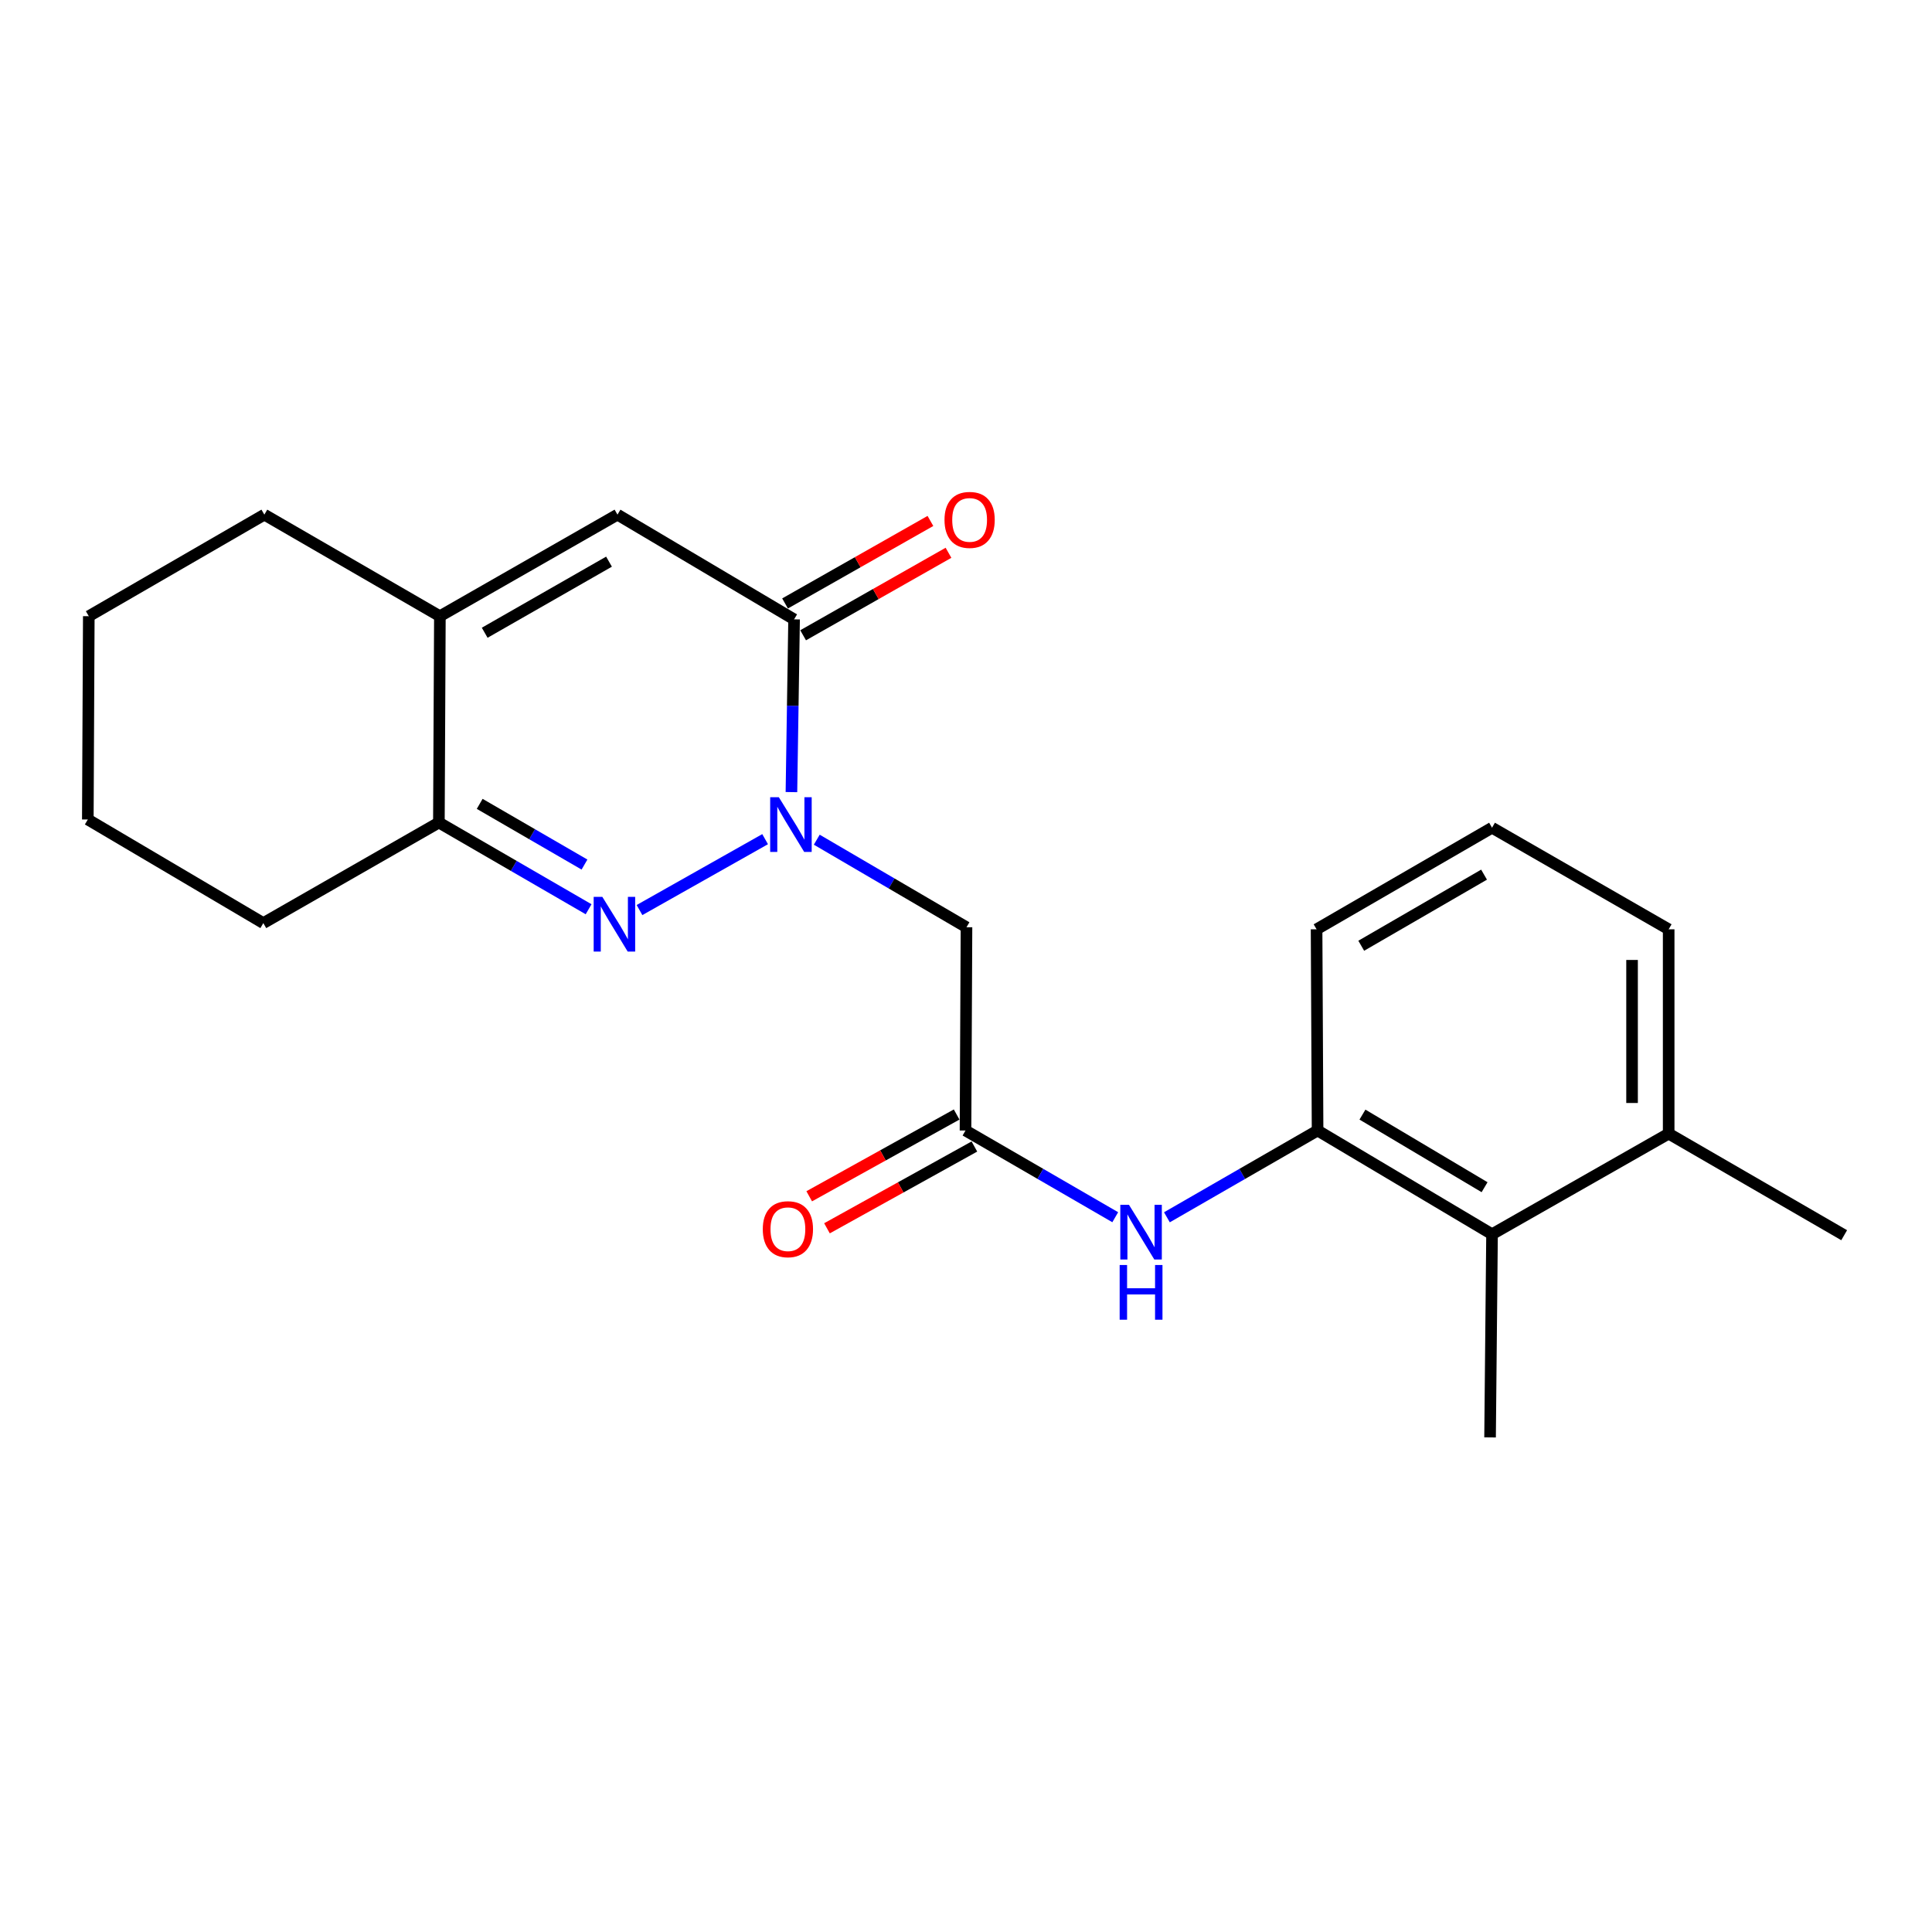 <?xml version='1.0' encoding='iso-8859-1'?>
<svg version='1.1' baseProfile='full'
              xmlns='http://www.w3.org/2000/svg'
                      xmlns:rdkit='http://www.rdkit.org/xml'
                      xmlns:xlink='http://www.w3.org/1999/xlink'
                  xml:space='preserve'
width='1000px' height='1000px' viewBox='0 0 1000 1000'>
<!-- END OF HEADER -->
<rect style='opacity:1.0;fill:#FFFFFF;stroke:none' width='1000' height='1000' x='0' y='0'> </rect>
<path class='bond-0' d='M 396.023,434.347 L 331.003,471.041' style='fill:none;fill-rule:evenodd;stroke:#0000FF;stroke-width:6px;stroke-linecap:butt;stroke-linejoin:miter;stroke-opacity:1' />
<path class='bond-1' d='M 409.644,409.99 L 410.331,365.285' style='fill:none;fill-rule:evenodd;stroke:#0000FF;stroke-width:6px;stroke-linecap:butt;stroke-linejoin:miter;stroke-opacity:1' />
<path class='bond-1' d='M 410.331,365.285 L 411.017,320.58' style='fill:none;fill-rule:evenodd;stroke:#000000;stroke-width:6px;stroke-linecap:butt;stroke-linejoin:miter;stroke-opacity:1' />
<path class='bond-3' d='M 422.757,434.625 L 461.505,457.285' style='fill:none;fill-rule:evenodd;stroke:#0000FF;stroke-width:6px;stroke-linecap:butt;stroke-linejoin:miter;stroke-opacity:1' />
<path class='bond-3' d='M 461.505,457.285 L 500.253,479.945' style='fill:none;fill-rule:evenodd;stroke:#000000;stroke-width:6px;stroke-linecap:butt;stroke-linejoin:miter;stroke-opacity:1' />
<path class='bond-4' d='M 304.659,470.625 L 265.913,448.184' style='fill:none;fill-rule:evenodd;stroke:#0000FF;stroke-width:6px;stroke-linecap:butt;stroke-linejoin:miter;stroke-opacity:1' />
<path class='bond-4' d='M 265.913,448.184 L 227.167,425.743' style='fill:none;fill-rule:evenodd;stroke:#000000;stroke-width:6px;stroke-linecap:butt;stroke-linejoin:miter;stroke-opacity:1' />
<path class='bond-4' d='M 302.532,447.496 L 275.41,431.787' style='fill:none;fill-rule:evenodd;stroke:#0000FF;stroke-width:6px;stroke-linecap:butt;stroke-linejoin:miter;stroke-opacity:1' />
<path class='bond-4' d='M 275.41,431.787 L 248.288,416.078' style='fill:none;fill-rule:evenodd;stroke:#000000;stroke-width:6px;stroke-linecap:butt;stroke-linejoin:miter;stroke-opacity:1' />
<path class='bond-2' d='M 411.017,320.58 L 319.603,266.378' style='fill:none;fill-rule:evenodd;stroke:#000000;stroke-width:6px;stroke-linecap:butt;stroke-linejoin:miter;stroke-opacity:1' />
<path class='bond-10' d='M 415.693,328.82 L 453.316,307.47' style='fill:none;fill-rule:evenodd;stroke:#000000;stroke-width:6px;stroke-linecap:butt;stroke-linejoin:miter;stroke-opacity:1' />
<path class='bond-10' d='M 453.316,307.47 L 490.938,286.119' style='fill:none;fill-rule:evenodd;stroke:#FF0000;stroke-width:6px;stroke-linecap:butt;stroke-linejoin:miter;stroke-opacity:1' />
<path class='bond-10' d='M 406.341,312.34 L 443.964,290.99' style='fill:none;fill-rule:evenodd;stroke:#000000;stroke-width:6px;stroke-linecap:butt;stroke-linejoin:miter;stroke-opacity:1' />
<path class='bond-10' d='M 443.964,290.99 L 481.586,269.64' style='fill:none;fill-rule:evenodd;stroke:#FF0000;stroke-width:6px;stroke-linecap:butt;stroke-linejoin:miter;stroke-opacity:1' />
<path class='bond-5' d='M 319.603,266.378 L 227.683,318.949' style='fill:none;fill-rule:evenodd;stroke:#000000;stroke-width:6px;stroke-linecap:butt;stroke-linejoin:miter;stroke-opacity:1' />
<path class='bond-5' d='M 315.222,290.712 L 250.878,327.511' style='fill:none;fill-rule:evenodd;stroke:#000000;stroke-width:6px;stroke-linecap:butt;stroke-linejoin:miter;stroke-opacity:1' />
<path class='bond-6' d='M 500.253,479.945 L 499.747,585.149' style='fill:none;fill-rule:evenodd;stroke:#000000;stroke-width:6px;stroke-linecap:butt;stroke-linejoin:miter;stroke-opacity:1' />
<path class='bond-15' d='M 227.167,425.743 L 136.3,477.797' style='fill:none;fill-rule:evenodd;stroke:#000000;stroke-width:6px;stroke-linecap:butt;stroke-linejoin:miter;stroke-opacity:1' />
<path class='bond-22' d='M 227.167,425.743 L 227.683,318.949' style='fill:none;fill-rule:evenodd;stroke:#000000;stroke-width:6px;stroke-linecap:butt;stroke-linejoin:miter;stroke-opacity:1' />
<path class='bond-13' d='M 227.683,318.949 L 136.827,266.378' style='fill:none;fill-rule:evenodd;stroke:#000000;stroke-width:6px;stroke-linecap:butt;stroke-linejoin:miter;stroke-opacity:1' />
<path class='bond-7' d='M 499.747,585.149 L 538.498,607.591' style='fill:none;fill-rule:evenodd;stroke:#000000;stroke-width:6px;stroke-linecap:butt;stroke-linejoin:miter;stroke-opacity:1' />
<path class='bond-7' d='M 538.498,607.591 L 577.249,630.032' style='fill:none;fill-rule:evenodd;stroke:#0000FF;stroke-width:6px;stroke-linecap:butt;stroke-linejoin:miter;stroke-opacity:1' />
<path class='bond-11' d='M 495.151,576.865 L 457,598.031' style='fill:none;fill-rule:evenodd;stroke:#000000;stroke-width:6px;stroke-linecap:butt;stroke-linejoin:miter;stroke-opacity:1' />
<path class='bond-11' d='M 457,598.031 L 418.849,619.196' style='fill:none;fill-rule:evenodd;stroke:#FF0000;stroke-width:6px;stroke-linecap:butt;stroke-linejoin:miter;stroke-opacity:1' />
<path class='bond-11' d='M 504.344,593.434 L 466.193,614.6' style='fill:none;fill-rule:evenodd;stroke:#000000;stroke-width:6px;stroke-linecap:butt;stroke-linejoin:miter;stroke-opacity:1' />
<path class='bond-11' d='M 466.193,614.6 L 428.042,635.765' style='fill:none;fill-rule:evenodd;stroke:#FF0000;stroke-width:6px;stroke-linecap:butt;stroke-linejoin:miter;stroke-opacity:1' />
<path class='bond-8' d='M 603.99,630.068 L 642.983,607.609' style='fill:none;fill-rule:evenodd;stroke:#0000FF;stroke-width:6px;stroke-linecap:butt;stroke-linejoin:miter;stroke-opacity:1' />
<path class='bond-8' d='M 642.983,607.609 L 681.976,585.149' style='fill:none;fill-rule:evenodd;stroke:#000000;stroke-width:6px;stroke-linecap:butt;stroke-linejoin:miter;stroke-opacity:1' />
<path class='bond-9' d='M 681.976,585.149 L 772.275,638.836' style='fill:none;fill-rule:evenodd;stroke:#000000;stroke-width:6px;stroke-linecap:butt;stroke-linejoin:miter;stroke-opacity:1' />
<path class='bond-9' d='M 705.204,576.915 L 768.413,614.496' style='fill:none;fill-rule:evenodd;stroke:#000000;stroke-width:6px;stroke-linecap:butt;stroke-linejoin:miter;stroke-opacity:1' />
<path class='bond-14' d='M 681.976,585.149 L 681.46,481.008' style='fill:none;fill-rule:evenodd;stroke:#000000;stroke-width:6px;stroke-linecap:butt;stroke-linejoin:miter;stroke-opacity:1' />
<path class='bond-12' d='M 772.275,638.836 L 863.7,586.77' style='fill:none;fill-rule:evenodd;stroke:#000000;stroke-width:6px;stroke-linecap:butt;stroke-linejoin:miter;stroke-opacity:1' />
<path class='bond-17' d='M 772.275,638.836 L 771.254,743.998' style='fill:none;fill-rule:evenodd;stroke:#000000;stroke-width:6px;stroke-linecap:butt;stroke-linejoin:miter;stroke-opacity:1' />
<path class='bond-19' d='M 863.7,586.77 L 954.545,639.341' style='fill:none;fill-rule:evenodd;stroke:#000000;stroke-width:6px;stroke-linecap:butt;stroke-linejoin:miter;stroke-opacity:1' />
<path class='bond-24' d='M 863.7,586.77 L 863.7,481.008' style='fill:none;fill-rule:evenodd;stroke:#000000;stroke-width:6px;stroke-linecap:butt;stroke-linejoin:miter;stroke-opacity:1' />
<path class='bond-24' d='M 844.751,570.906 L 844.751,496.872' style='fill:none;fill-rule:evenodd;stroke:#000000;stroke-width:6px;stroke-linecap:butt;stroke-linejoin:miter;stroke-opacity:1' />
<path class='bond-20' d='M 136.827,266.378 L 45.96,318.949' style='fill:none;fill-rule:evenodd;stroke:#000000;stroke-width:6px;stroke-linecap:butt;stroke-linejoin:miter;stroke-opacity:1' />
<path class='bond-16' d='M 681.46,481.008 L 772.275,428.427' style='fill:none;fill-rule:evenodd;stroke:#000000;stroke-width:6px;stroke-linecap:butt;stroke-linejoin:miter;stroke-opacity:1' />
<path class='bond-16' d='M 704.577,489.519 L 768.147,452.712' style='fill:none;fill-rule:evenodd;stroke:#000000;stroke-width:6px;stroke-linecap:butt;stroke-linejoin:miter;stroke-opacity:1' />
<path class='bond-21' d='M 136.3,477.797 L 45.455,424.164' style='fill:none;fill-rule:evenodd;stroke:#000000;stroke-width:6px;stroke-linecap:butt;stroke-linejoin:miter;stroke-opacity:1' />
<path class='bond-18' d='M 772.275,428.427 L 863.7,481.008' style='fill:none;fill-rule:evenodd;stroke:#000000;stroke-width:6px;stroke-linecap:butt;stroke-linejoin:miter;stroke-opacity:1' />
<path class='bond-23' d='M 45.96,318.949 L 45.455,424.164' style='fill:none;fill-rule:evenodd;stroke:#000000;stroke-width:6px;stroke-linecap:butt;stroke-linejoin:miter;stroke-opacity:1' />
<path  class='atom-0' d='M 403.126 412.646
L 412.406 427.646
Q 413.326 429.126, 414.806 431.806
Q 416.286 434.486, 416.366 434.646
L 416.366 412.646
L 420.126 412.646
L 420.126 440.966
L 416.246 440.966
L 406.286 424.566
Q 405.126 422.646, 403.886 420.446
Q 402.686 418.246, 402.326 417.566
L 402.326 440.966
L 398.646 440.966
L 398.646 412.646
L 403.126 412.646
' fill='#0000FF'/>
<path  class='atom-1' d='M 311.764 464.206
L 321.044 479.206
Q 321.964 480.686, 323.444 483.366
Q 324.924 486.046, 325.004 486.206
L 325.004 464.206
L 328.764 464.206
L 328.764 492.526
L 324.884 492.526
L 314.924 476.126
Q 313.764 474.206, 312.524 472.006
Q 311.324 469.806, 310.964 469.126
L 310.964 492.526
L 307.284 492.526
L 307.284 464.206
L 311.764 464.206
' fill='#0000FF'/>
<path  class='atom-8' d='M 584.354 623.613
L 593.634 638.613
Q 594.554 640.093, 596.034 642.773
Q 597.514 645.453, 597.594 645.613
L 597.594 623.613
L 601.354 623.613
L 601.354 651.933
L 597.474 651.933
L 587.514 635.533
Q 586.354 633.613, 585.114 631.413
Q 583.914 629.213, 583.554 628.533
L 583.554 651.933
L 579.874 651.933
L 579.874 623.613
L 584.354 623.613
' fill='#0000FF'/>
<path  class='atom-8' d='M 579.534 654.765
L 583.374 654.765
L 583.374 666.805
L 597.854 666.805
L 597.854 654.765
L 601.694 654.765
L 601.694 683.085
L 597.854 683.085
L 597.854 670.005
L 583.374 670.005
L 583.374 683.085
L 579.534 683.085
L 579.534 654.765
' fill='#0000FF'/>
<path  class='atom-11' d='M 488.874 269.1
Q 488.874 262.3, 492.234 258.5
Q 495.594 254.7, 501.874 254.7
Q 508.154 254.7, 511.514 258.5
Q 514.874 262.3, 514.874 269.1
Q 514.874 275.98, 511.474 279.9
Q 508.074 283.78, 501.874 283.78
Q 495.634 283.78, 492.234 279.9
Q 488.874 276.02, 488.874 269.1
M 501.874 280.58
Q 506.194 280.58, 508.514 277.7
Q 510.874 274.78, 510.874 269.1
Q 510.874 263.54, 508.514 260.74
Q 506.194 257.9, 501.874 257.9
Q 497.554 257.9, 495.194 260.7
Q 492.874 263.5, 492.874 269.1
Q 492.874 274.82, 495.194 277.7
Q 497.554 280.58, 501.874 280.58
' fill='#FF0000'/>
<path  class='atom-12' d='M 394.817 636.231
Q 394.817 629.431, 398.177 625.631
Q 401.537 621.831, 407.817 621.831
Q 414.097 621.831, 417.457 625.631
Q 420.817 629.431, 420.817 636.231
Q 420.817 643.111, 417.417 647.031
Q 414.017 650.911, 407.817 650.911
Q 401.577 650.911, 398.177 647.031
Q 394.817 643.151, 394.817 636.231
M 407.817 647.711
Q 412.137 647.711, 414.457 644.831
Q 416.817 641.911, 416.817 636.231
Q 416.817 630.671, 414.457 627.871
Q 412.137 625.031, 407.817 625.031
Q 403.497 625.031, 401.137 627.831
Q 398.817 630.631, 398.817 636.231
Q 398.817 641.951, 401.137 644.831
Q 403.497 647.711, 407.817 647.711
' fill='#FF0000'/>
</svg>
